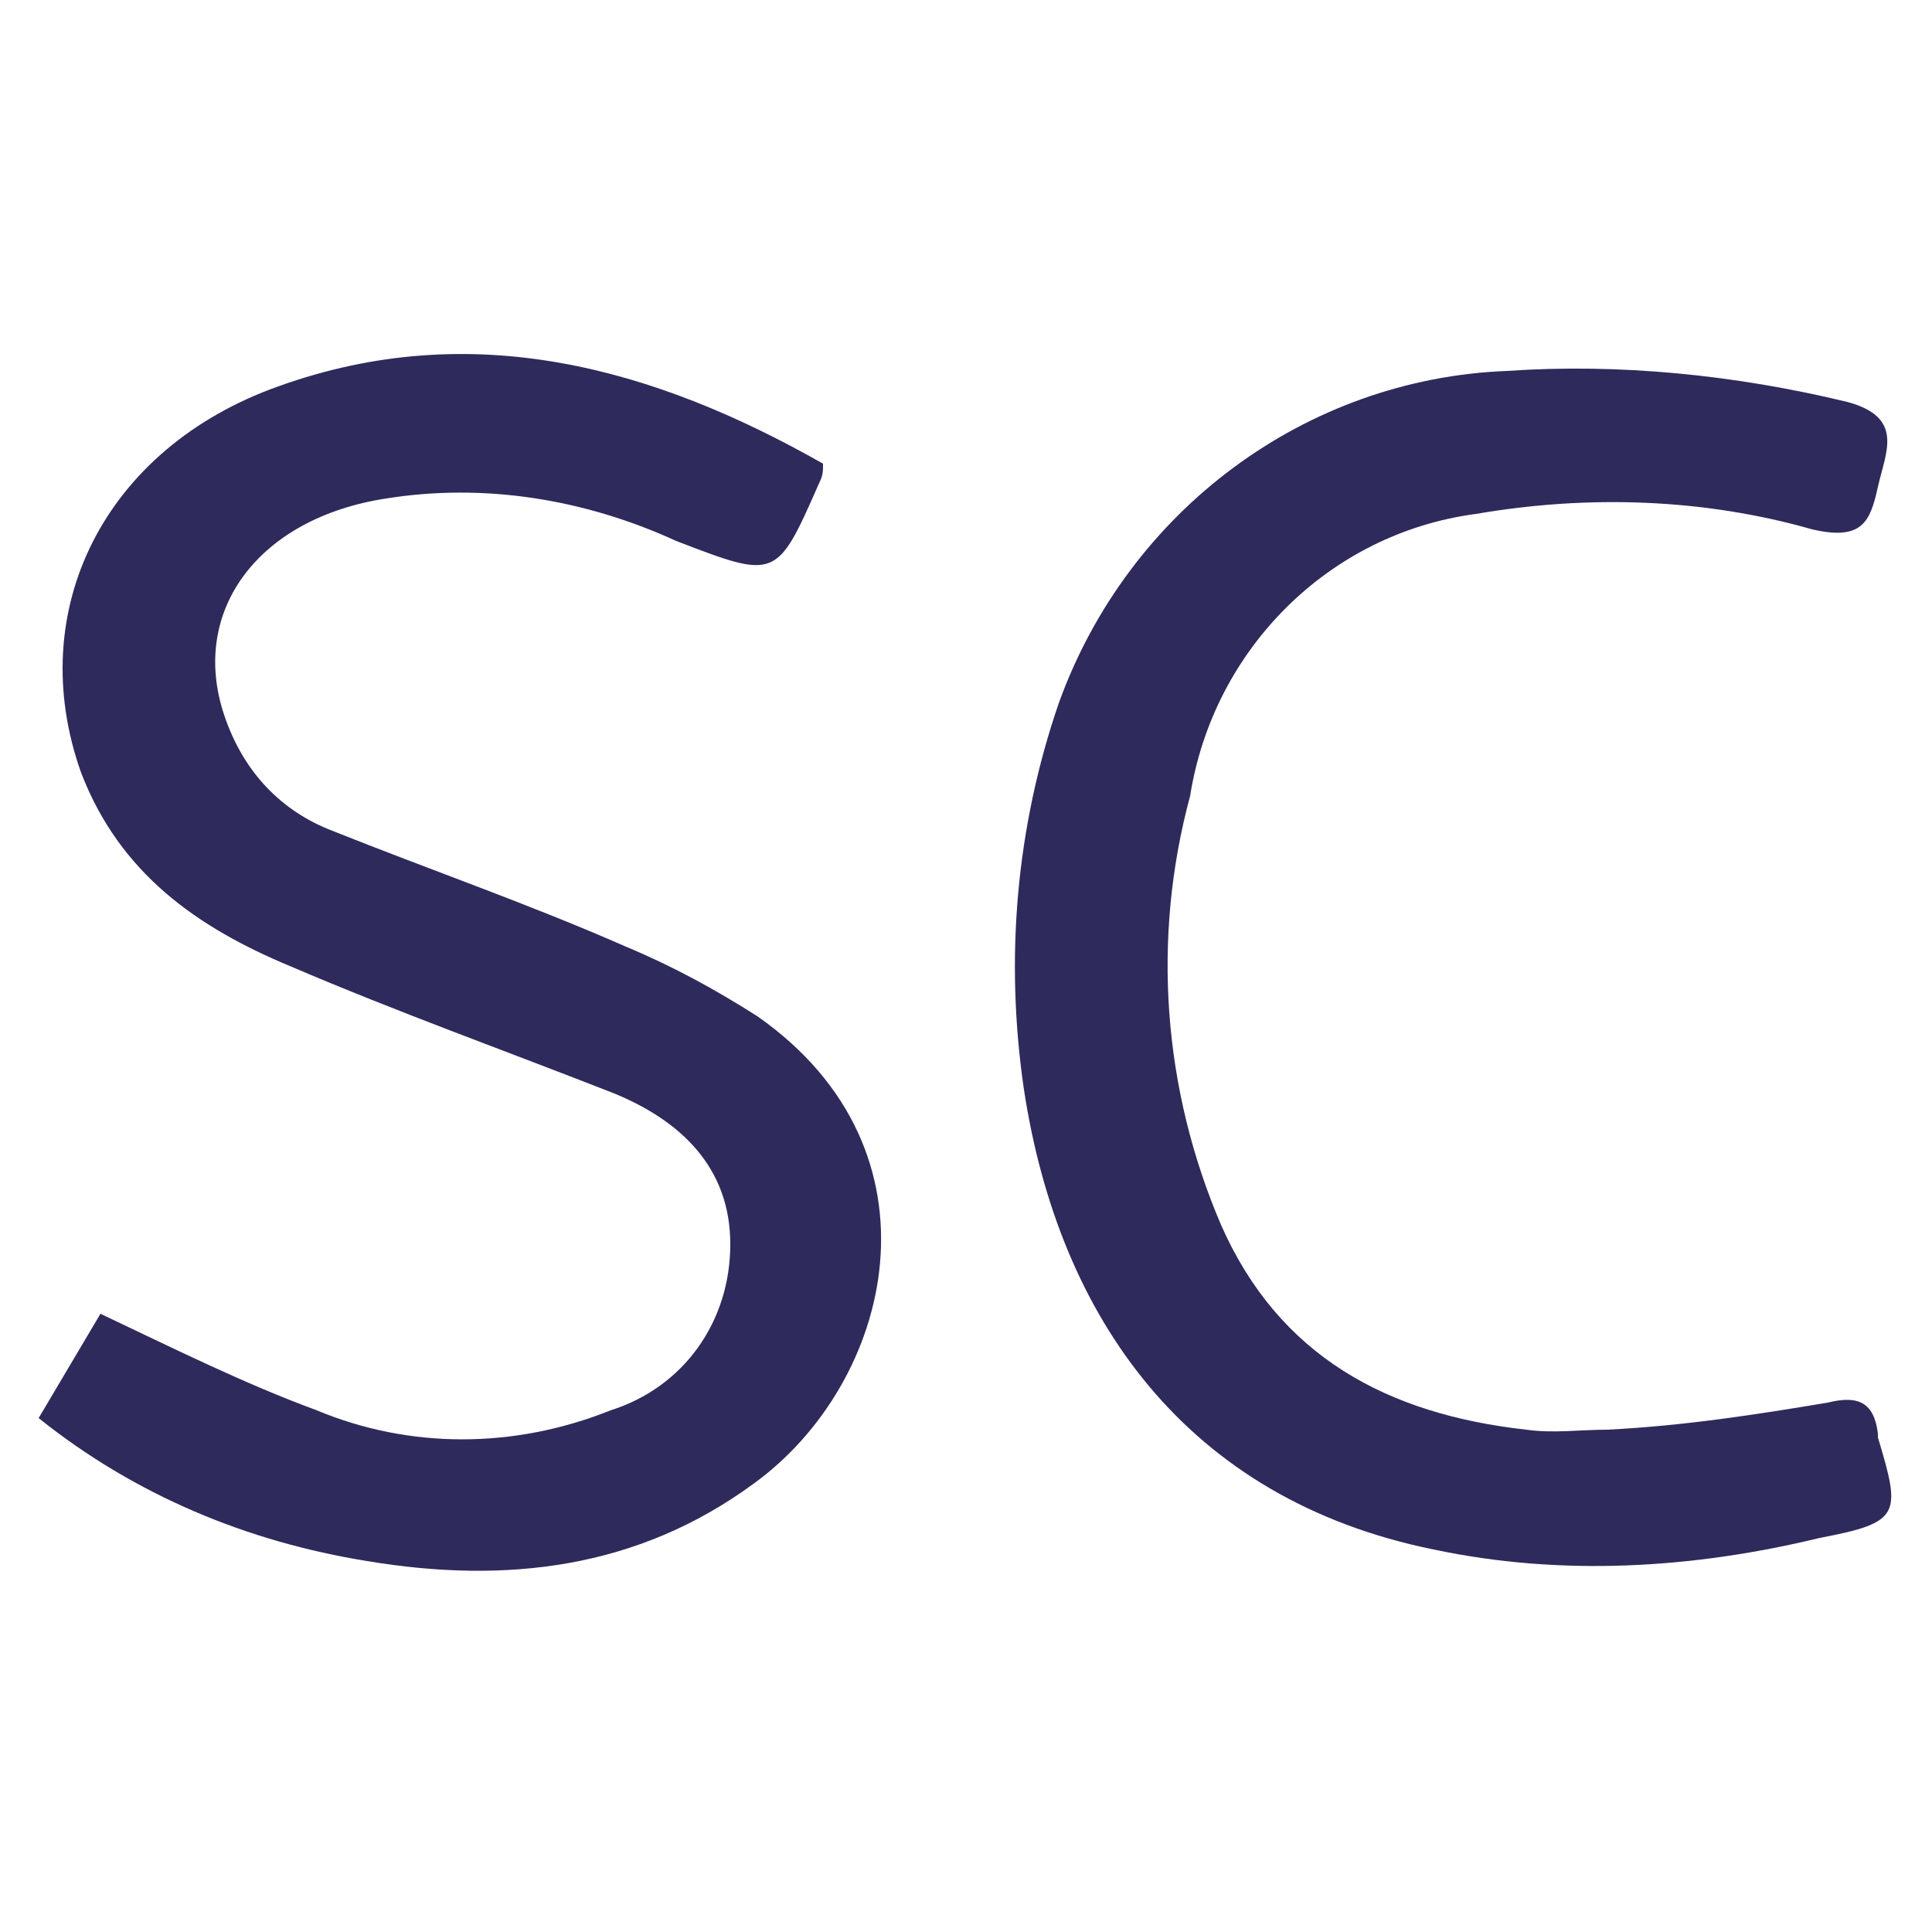 <?xml version="1.0" encoding="utf-8"?>
<!-- Generator: Adobe Illustrator 23.0.0, SVG Export Plug-In . SVG Version: 6.00 Build 0)  -->
<svg version="1.1" id="Layer_1" xmlns="http://www.w3.org/2000/svg" xmlns:xlink="http://www.w3.org/1999/xlink" x="0px" y="0px"
	 width="50px" height="50px" viewBox="0 0 50 50" style="enable-background:new 0 0 50 50;" xml:space="preserve">
<style type="text/css">
	.st0{fill:#2E2A5C;}
</style>
<title>scopus-icon</title>
<path class="st0" d="M1,36.7L2.6,34c1.9,0.9,3.7,1.8,5.6,2.5c2.4,1,5.1,1,7.6,0c1.9-0.6,3.1-2.3,3.1-4.3c0-2-1.3-3.2-3-3.9
	c-2.8-1.1-5.6-2.1-8.4-3.3c-2.4-1-4.4-2.4-5.4-5c-1.5-4.2,0.6-8.4,5.1-10c5-1.8,9.7-0.5,14.1,2c0,0.2,0,0.3-0.1,0.5
	c-1.1,2.5-1.1,2.5-3.7,1.5c-2.4-1.1-5-1.5-7.5-1.1c-3.3,0.5-5.1,2.9-4.2,5.6C6.3,20,7.3,21,8.6,21.5c2.5,1,5.1,1.9,7.6,3
	c1.2,0.5,2.3,1.1,3.4,1.8c5,3.5,3.5,9.5-0.1,12.1c-3,2.2-6.4,2.6-10,2C6.4,39.9,3.5,38.7,1,36.7z"/>
<path class="st0" d="M47.3,36.3c0.8-0.2,1.2,0,1.3,0.8c0,0,0,0.1,0,0.1c0.6,2,0.6,2.2-1.5,2.6c-3.3,0.8-6.7,1-10,0.3
	c-6.4-1.3-9.7-6-10.6-11.9c-0.5-3.4-0.2-6.8,0.9-10c1.8-5,6.4-8.4,11.6-8.6c2.9-0.2,5.9,0.1,8.8,0.8c1.5,0.4,1,1.3,0.8,2.2
	s-0.4,1.4-1.7,1.1c-2.8-0.8-5.8-0.9-8.7-0.4c-3.8,0.5-6.8,3.5-7.4,7.3c-1,3.7-0.7,7.6,0.8,11.1c1.5,3.4,4.3,4.9,7.9,5.3
	c0.7,0.1,1.4,0,2.1,0C43.6,36.9,45.5,36.6,47.3,36.3z"/>
</svg>
